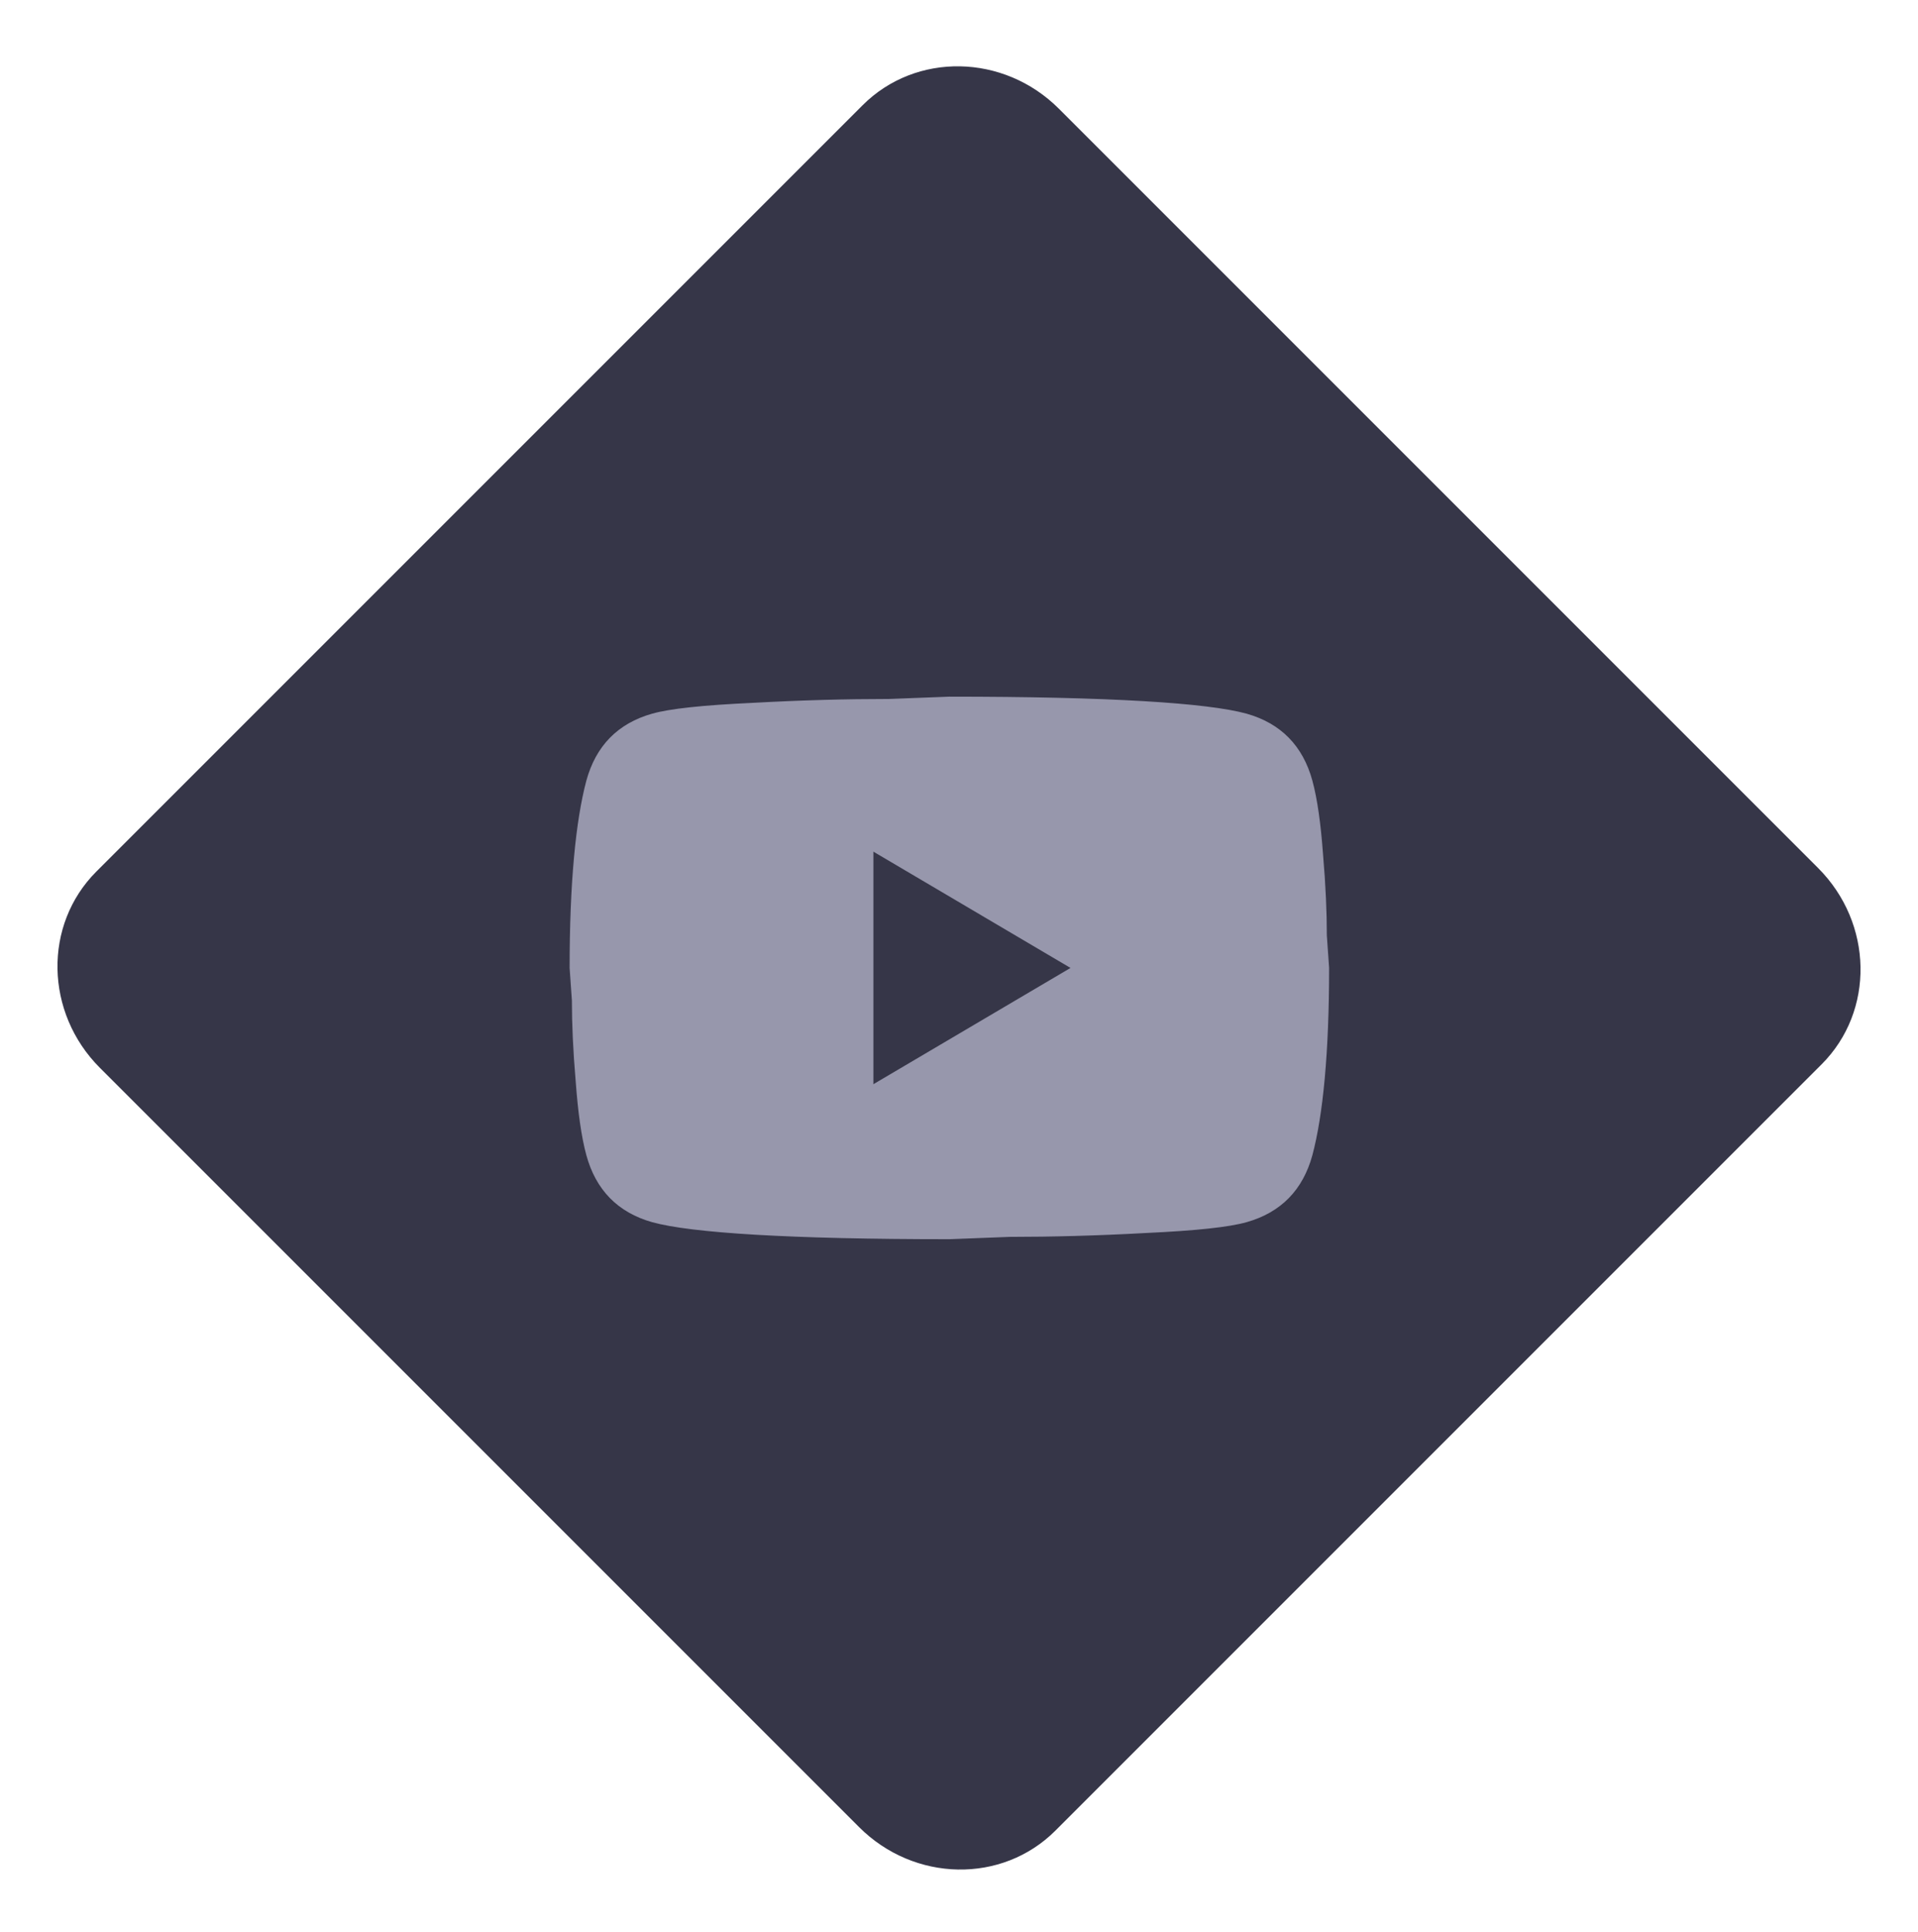 <svg width="140" height="141" viewBox="0 0 140 141" fill="none" xmlns="http://www.w3.org/2000/svg">
<path d="M7.294 77.939C3.266 73.91 3.149 67.496 7.033 63.611L62.967 7.678C66.851 3.794 73.266 3.91 77.294 7.938L132.706 63.351C136.734 67.379 136.851 73.793 132.967 77.678L77.034 133.611C73.149 137.496 66.734 137.379 62.706 133.351L7.294 77.939Z" fill="#363648"/>
<path d="M63.753 79.13L78.139 70.645L63.753 62.159V79.13ZM95.796 56.983C96.156 58.313 96.406 60.095 96.572 62.357C96.766 64.62 96.849 66.572 96.849 68.269L97.015 70.645C97.015 76.839 96.572 81.393 95.796 84.306C95.103 86.852 93.495 88.492 91 89.199C89.698 89.567 87.314 89.821 83.655 89.991C80.052 90.189 76.753 90.274 73.704 90.274L69.297 90.444C57.683 90.444 50.448 89.991 47.593 89.199C45.098 88.492 43.491 86.852 42.798 84.306C42.437 82.977 42.188 81.195 42.022 78.932C41.828 76.669 41.744 74.718 41.744 73.021L41.578 70.645C41.578 64.45 42.022 59.897 42.798 56.983C43.491 54.438 45.098 52.797 47.593 52.09C48.896 51.722 51.28 51.468 54.938 51.298C58.542 51.1 61.84 51.015 64.889 51.015L69.297 50.846C80.911 50.846 88.145 51.298 91 52.09C93.495 52.797 95.103 54.438 95.796 56.983Z" fill="#9797AC"/>
</svg>
